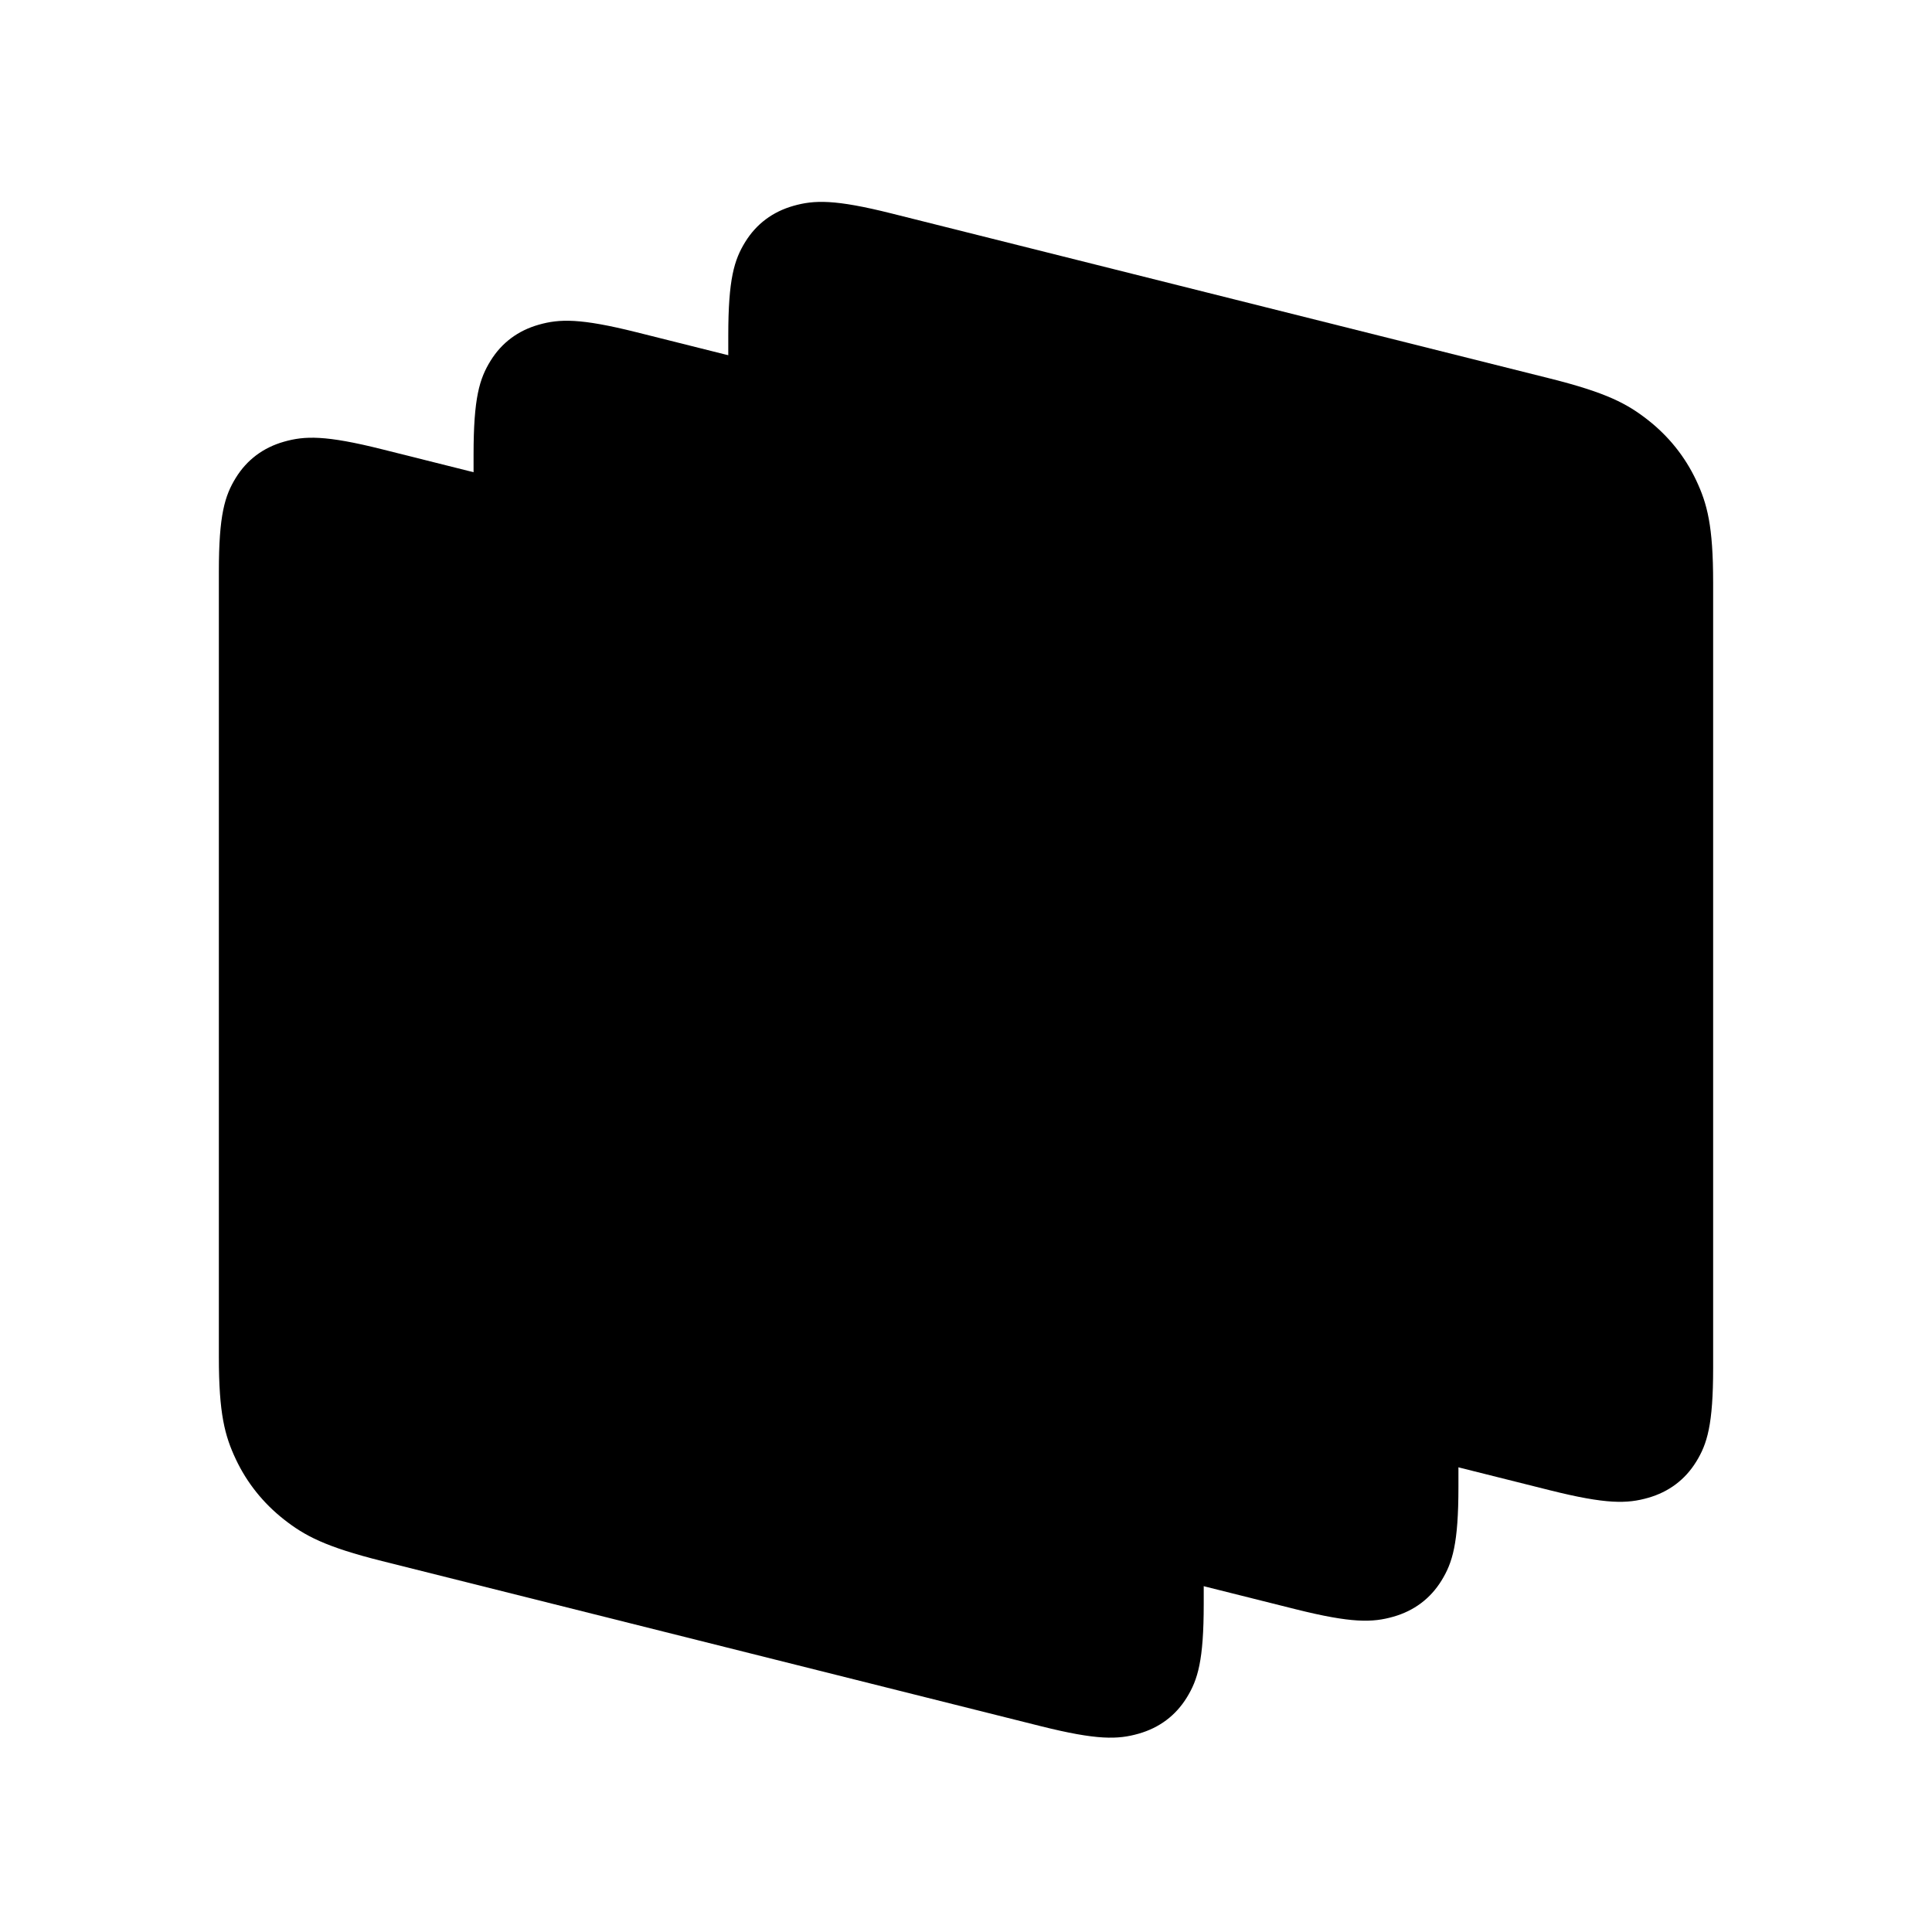 <?xml version="1.0" encoding="UTF-8"?>
<svg width="512px" height="512px" viewBox="0 0 512 512" version="1.1" xmlns="http://www.w3.org/2000/svg" xmlns:xlink="http://www.w3.org/1999/xlink">
    <title>safari-pinned-tab</title>
    <defs>
        <path d="M0,0 L512,0 L512,512 L0,512 L0,0 Z" id="path-1"></path>
    </defs>
    <g id="safari-pinned-tab" stroke="none" fill="none" xlink:href="#path-1" fill-rule="evenodd" stroke-width="1">
        <g id="1---Layer-Copy-3"></g>
        <g id="2---Layer-Copy-3" fill="color(display-p3 0.000 0.000 0.000)">
            <path d="M236.25,56.563 L410.75,100.302 C425.789,104.072 431.242,107.004 436.74,111.321 C442.238,115.639 446.553,121.034 449.494,127.267 C452.434,133.5 454,139.344 454,154.378 L454,362.542 C454,377.576 452.434,382.635 449.494,387.394 C446.553,392.153 442.238,395.385 436.74,396.946 C431.242,398.508 425.789,398.706 410.75,394.937 L236.25,351.198 C221.211,347.428 215.758,344.496 210.26,340.179 C204.762,335.861 200.447,330.466 197.506,324.233 C194.566,318 193,312.156 193,297.122 L193,88.958 C193,73.924 194.566,68.865 197.506,64.106 C200.447,59.347 204.762,56.115 210.26,54.554 C215.758,52.992 221.211,52.794 236.25,56.563 Z" id="Rectangle-2-Copy-4"></path>
        </g>
        <g id="3---Layer-Copy-3">
            <path d="M168.75,88.063 L343.25,131.802 C358.289,135.572 363.742,138.504 369.24,142.821 C374.738,147.139 379.053,152.534 381.994,158.767 C384.934,165 386.5,170.844 386.5,185.878 L386.5,394.042 C386.5,409.076 384.934,414.135 381.994,418.894 C379.053,423.653 374.738,426.885 369.24,428.446 C363.742,430.008 358.289,430.206 343.25,426.437 L168.75,382.698 C153.711,378.928 148.258,375.996 142.76,371.679 C137.262,367.361 132.947,361.966 130.006,355.733 C127.066,349.5 125.5,343.656 125.5,328.622 L125.5,120.458 C125.5,105.424 127.066,100.365 130.006,95.606 C132.947,90.847 137.262,87.615 142.76,86.054 C148.258,84.492 153.711,84.294 168.75,88.063 Z" id="Rectangle-2-Copy-3" fill="color(display-p3 0.272 0.272 0.272)"></path>
            <path d="M386.5,286.928 L386.5,394.038 C386.5,409.074 384.934,414.133 381.994,418.893 C379.053,423.653 374.738,426.885 369.24,428.446 C363.742,430.008 358.289,430.206 343.25,426.436 L168.75,382.693 C153.711,378.923 148.258,375.99 142.76,371.672 C137.262,367.354 132.947,361.959 130.006,355.725 C127.066,349.491 125.5,343.646 125.5,328.611 C125.5,240.587 125.5,174.923 125.5,131.62 C125.5,128.659 212.5,180.428 386.5,286.928 Z" id="Rectangle-2-Copy-3"></path>
        </g>
        <g id="4---Layer-Copy-4" fill="color(display-p3 0.514 0.514 0.514)">
            <path d="M101.25,119.063 L275.75,162.802 C290.789,166.572 296.242,169.504 301.74,173.821 C307.238,178.139 311.553,183.534 314.494,189.767 C317.434,196 319,201.844 319,216.878 L319,425.042 C319,440.076 317.434,445.135 314.494,449.894 C311.553,454.653 307.238,457.885 301.74,459.446 C296.242,461.008 290.789,461.206 275.75,457.437 L101.25,413.698 C86.211,409.928 80.758,406.996 75.26,402.679 C69.762,398.361 65.447,392.966 62.506,386.733 C59.566,380.5 58,374.656 58,359.622 L58,151.458 C58,136.424 59.566,131.365 62.506,126.606 C65.447,121.847 69.762,118.615 75.26,117.054 C80.758,115.492 86.211,115.294 101.25,119.063 Z" id="Rectangle-2"></path>
        </g>
    </g>
</svg>